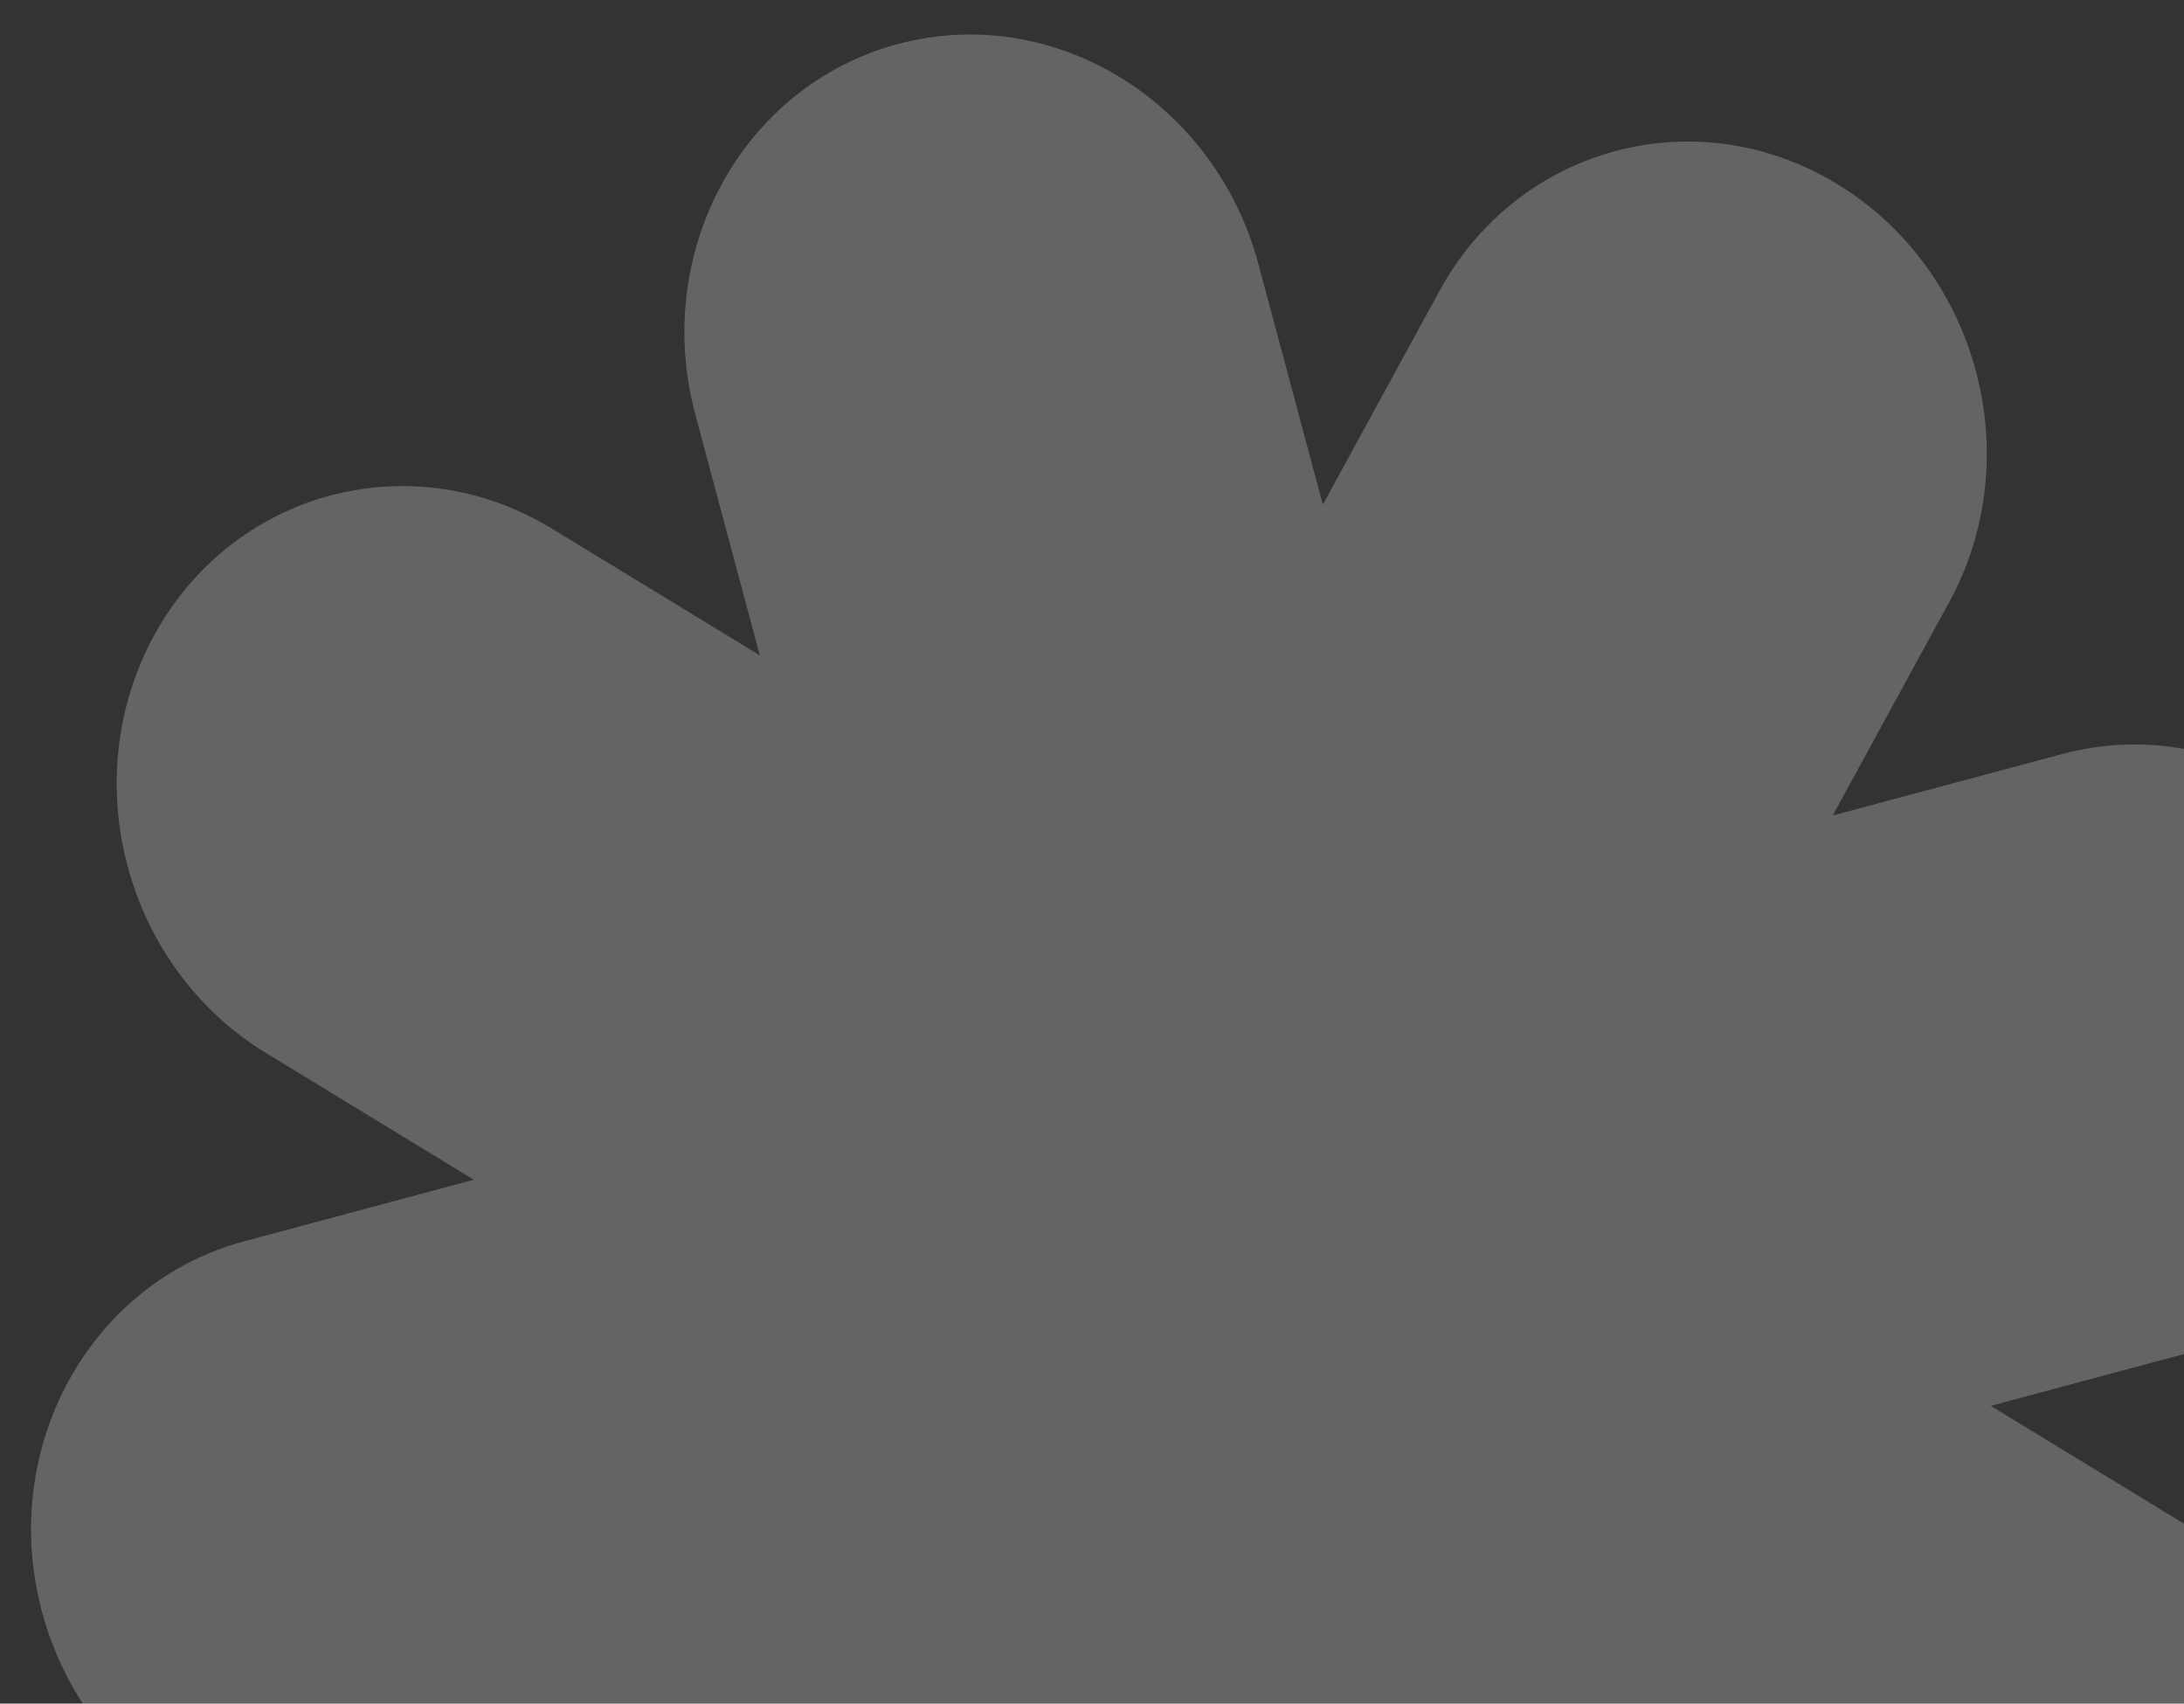 <?xml version="1.0" encoding="UTF-8"?> <svg xmlns="http://www.w3.org/2000/svg" width="218" height="170" viewBox="0 0 218 170" fill="none"><rect x="0" y="0" width="218" height="170" fill="#333333" stroke="none"/><g clip-path="url(#clip0_234_17)"><path d="M241.812 97.178C237.452 80.903 221.337 71.09 205.832 75.244L182.938 81.379L194.58 60.054C202.464 45.614 197.462 26.946 183.414 18.382C169.366 9.818 151.569 14.587 143.685 29.028L132.042 50.352L125.605 26.326C121.235 10.067 105.129 0.238 89.613 4.395C74.096 8.553 65.05 25.121 69.408 41.384L75.842 65.397L55.113 52.761C41.065 44.197 23.267 48.966 15.383 63.406C7.499 77.847 12.501 96.514 26.549 105.078L47.294 117.724L24.387 123.862C8.883 128.016 -0.166 144.572 4.195 160.847C8.556 177.122 24.67 186.935 40.175 182.781L63.069 176.646L51.435 197.955C43.551 212.395 48.553 231.063 62.601 239.627C76.649 248.191 94.447 243.422 102.331 228.981L113.973 207.657L120.408 231.671C124.769 247.946 140.883 257.759 156.388 253.604C171.904 249.447 180.938 232.882 176.581 216.619L170.146 192.605L190.891 205.252C204.939 213.815 222.737 209.047 230.621 194.606C238.505 180.166 233.506 161.511 219.455 152.934L198.71 140.288L221.604 134.154C237.124 130.008 246.173 113.453 241.812 97.178Z" fill="white" fill-opacity="0.24"></path></g><defs><clipPath id="clip0_234_17"><rect width="218" height="170" fill="white"></rect></clipPath></defs></svg> 